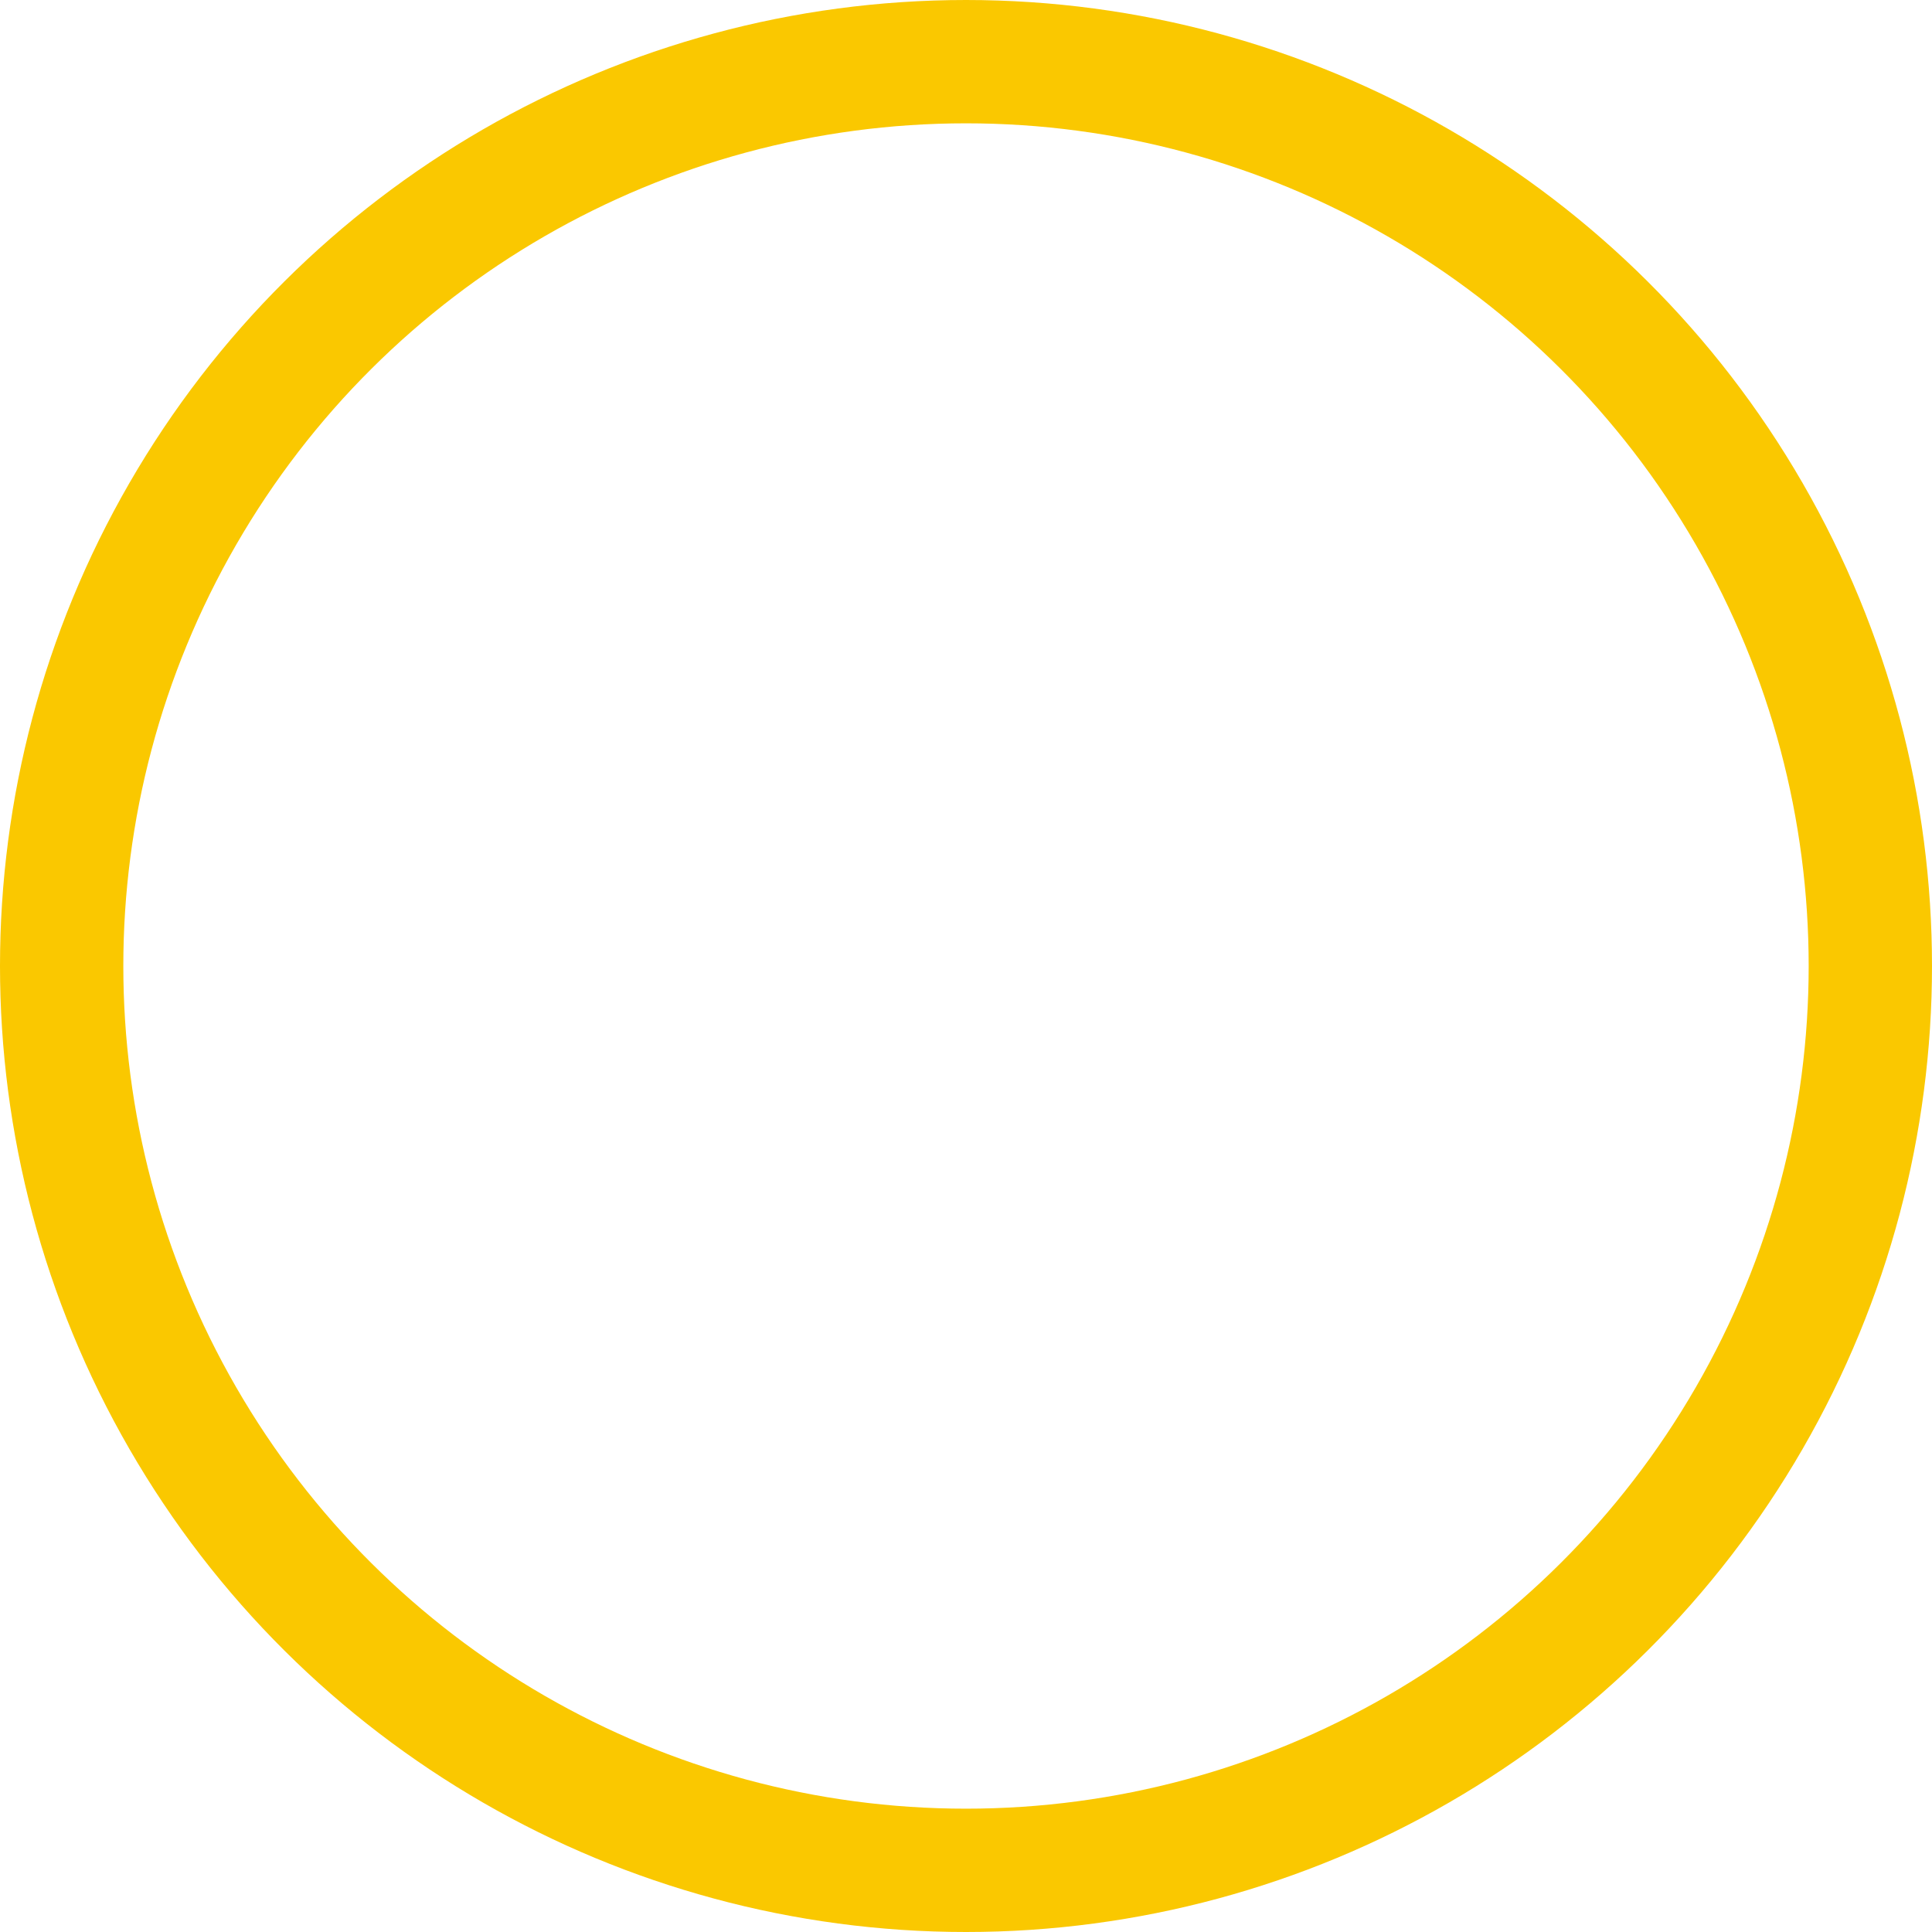 <?xml version="1.0" encoding="UTF-8"?> <svg xmlns="http://www.w3.org/2000/svg" width="47" height="47" viewBox="0 0 47 47" fill="none"> <circle cx="23.5" cy="23.5" r="22" transform="rotate(-90 23.5 23.5)" stroke="#FAC800" stroke-width="3"></circle> </svg> 